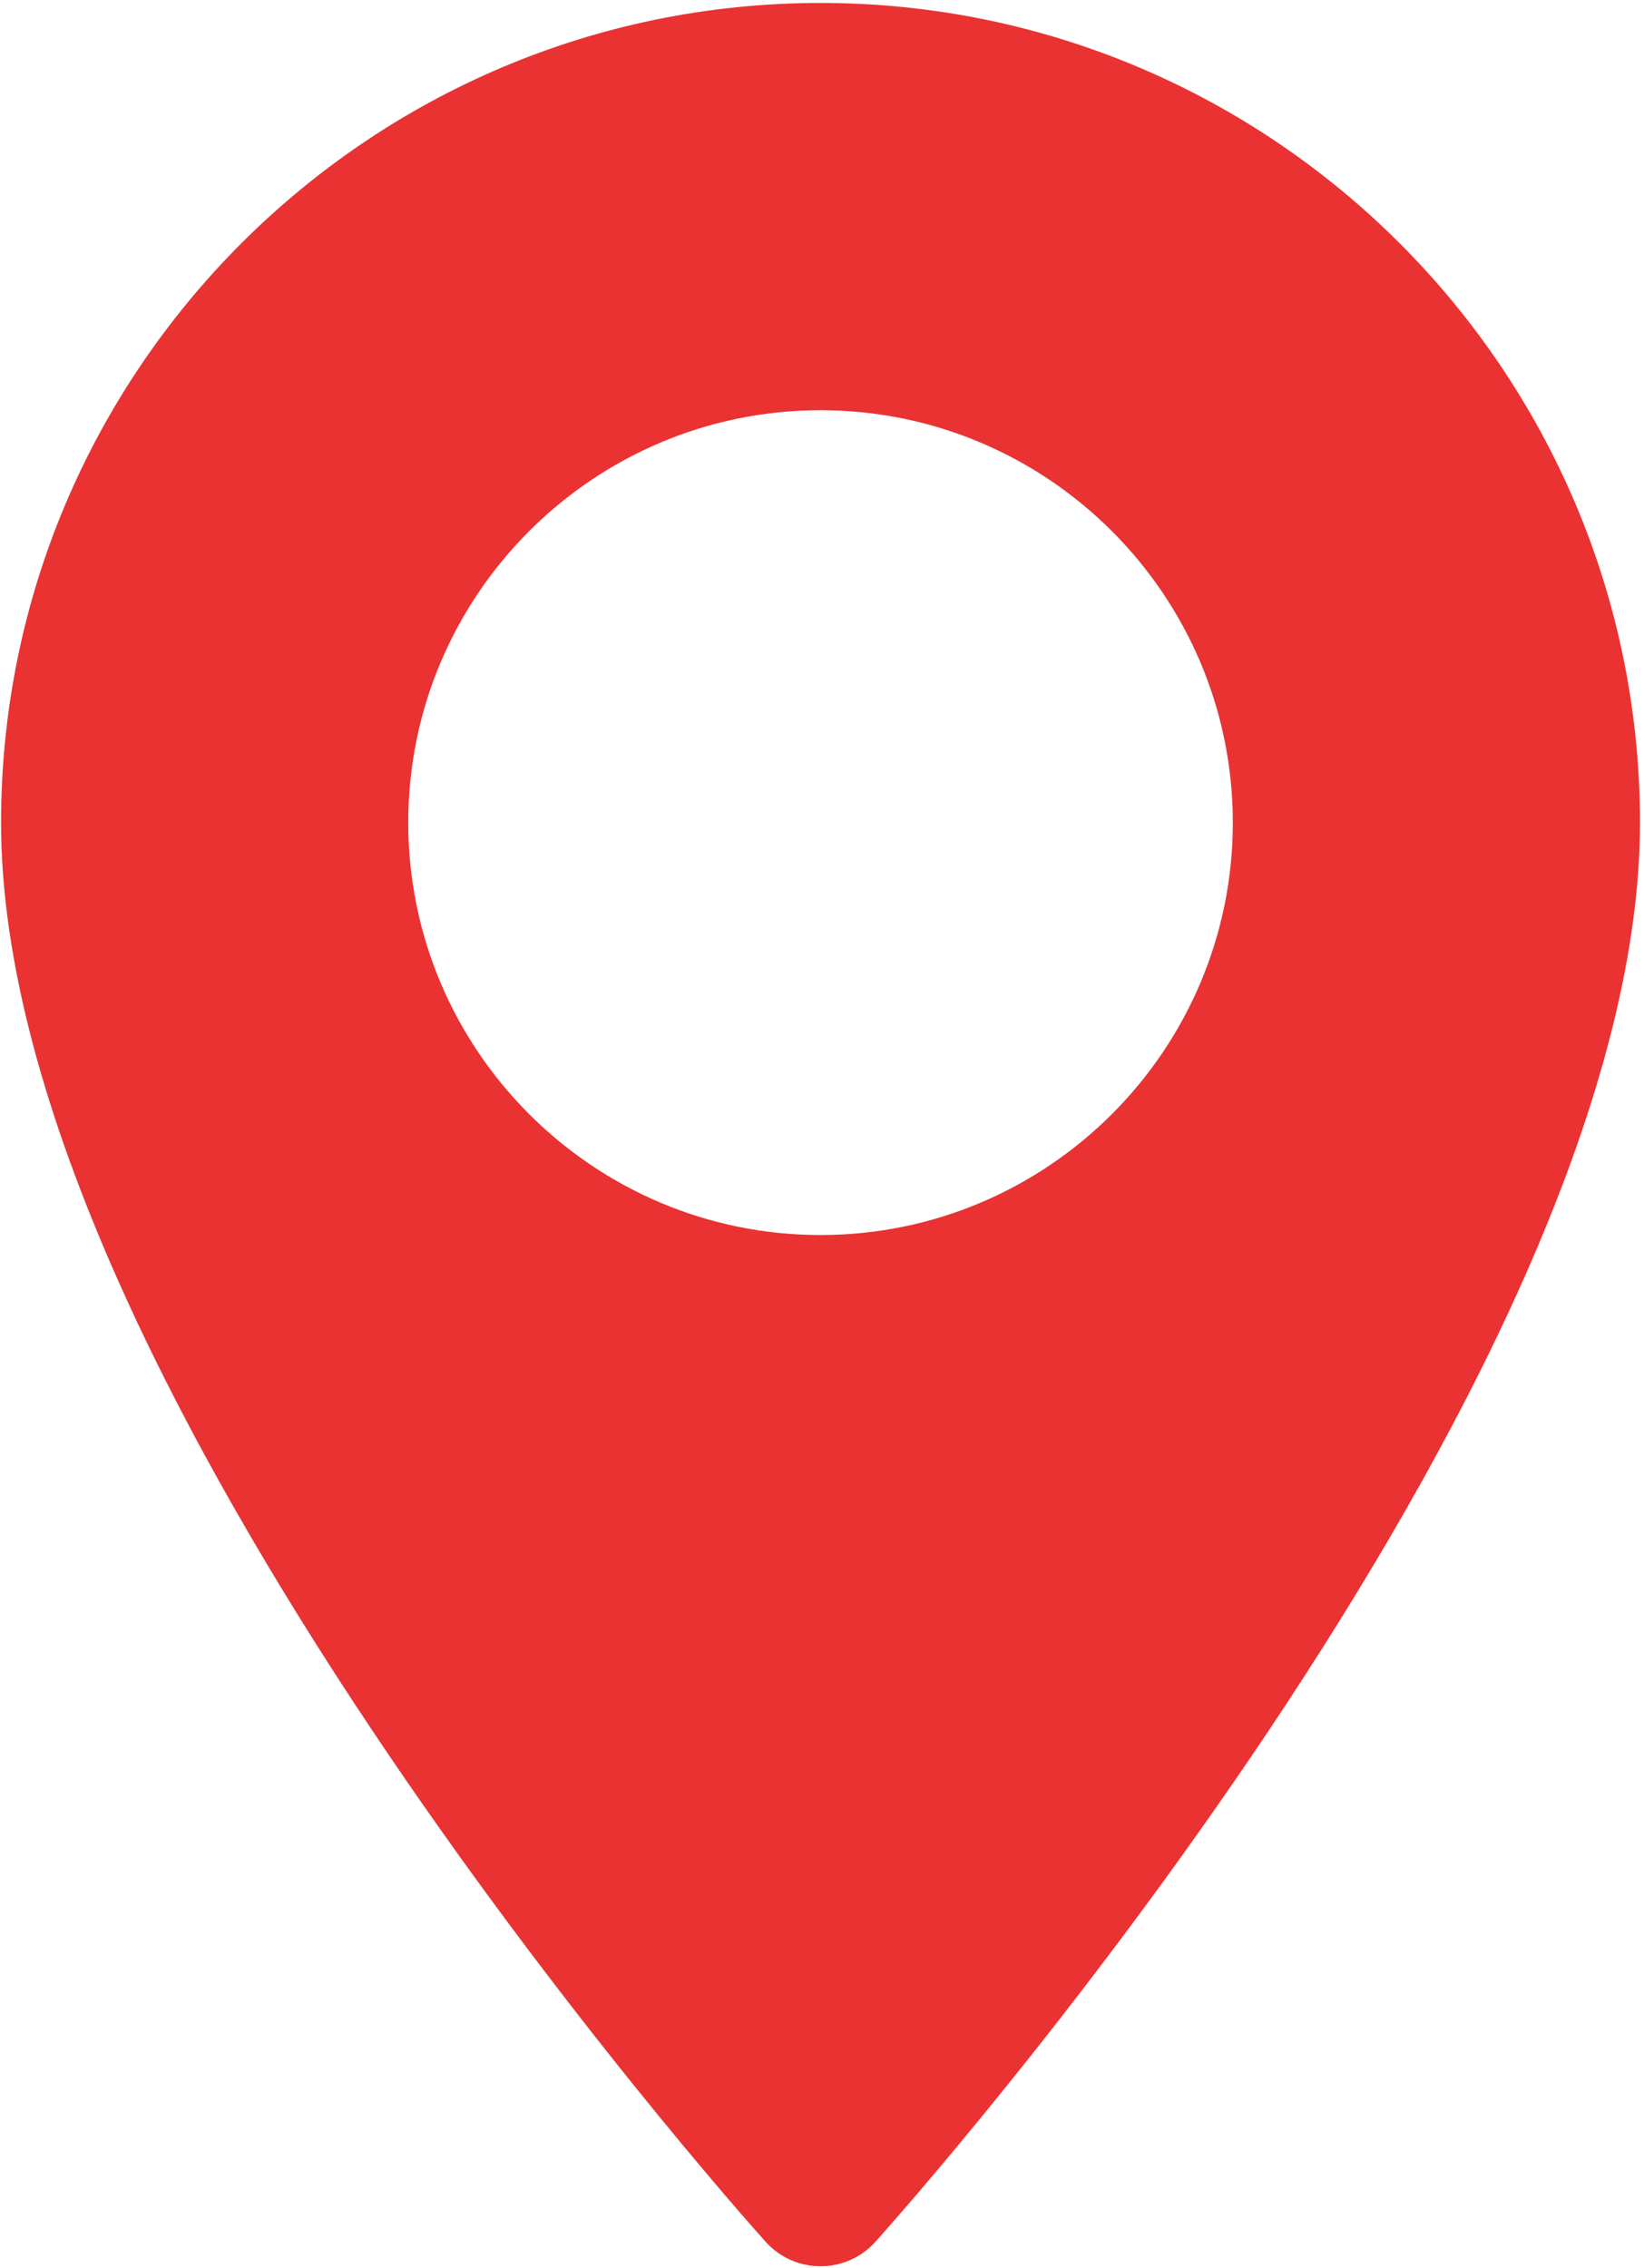 <?xml version="1.0" encoding="UTF-8"?> <svg xmlns="http://www.w3.org/2000/svg" width="372" height="513" viewBox="0 0 372 513" fill="none"><path d="M185.667 0.667C83.422 0.667 0.24 83.849 0.24 186.093C0.24 312.981 166.179 499.26 173.244 507.128C179.88 514.519 191.466 514.506 198.09 507.128C205.155 499.26 371.094 312.981 371.094 186.093C371.092 83.849 287.911 0.667 185.667 0.667ZM185.667 279.386C134.225 279.386 92.375 237.535 92.375 186.093C92.375 134.651 134.226 92.801 185.667 92.801C237.108 92.801 278.958 134.652 278.958 186.094C278.958 237.536 237.108 279.386 185.667 279.386Z" fill="#EA3232"></path></svg> 